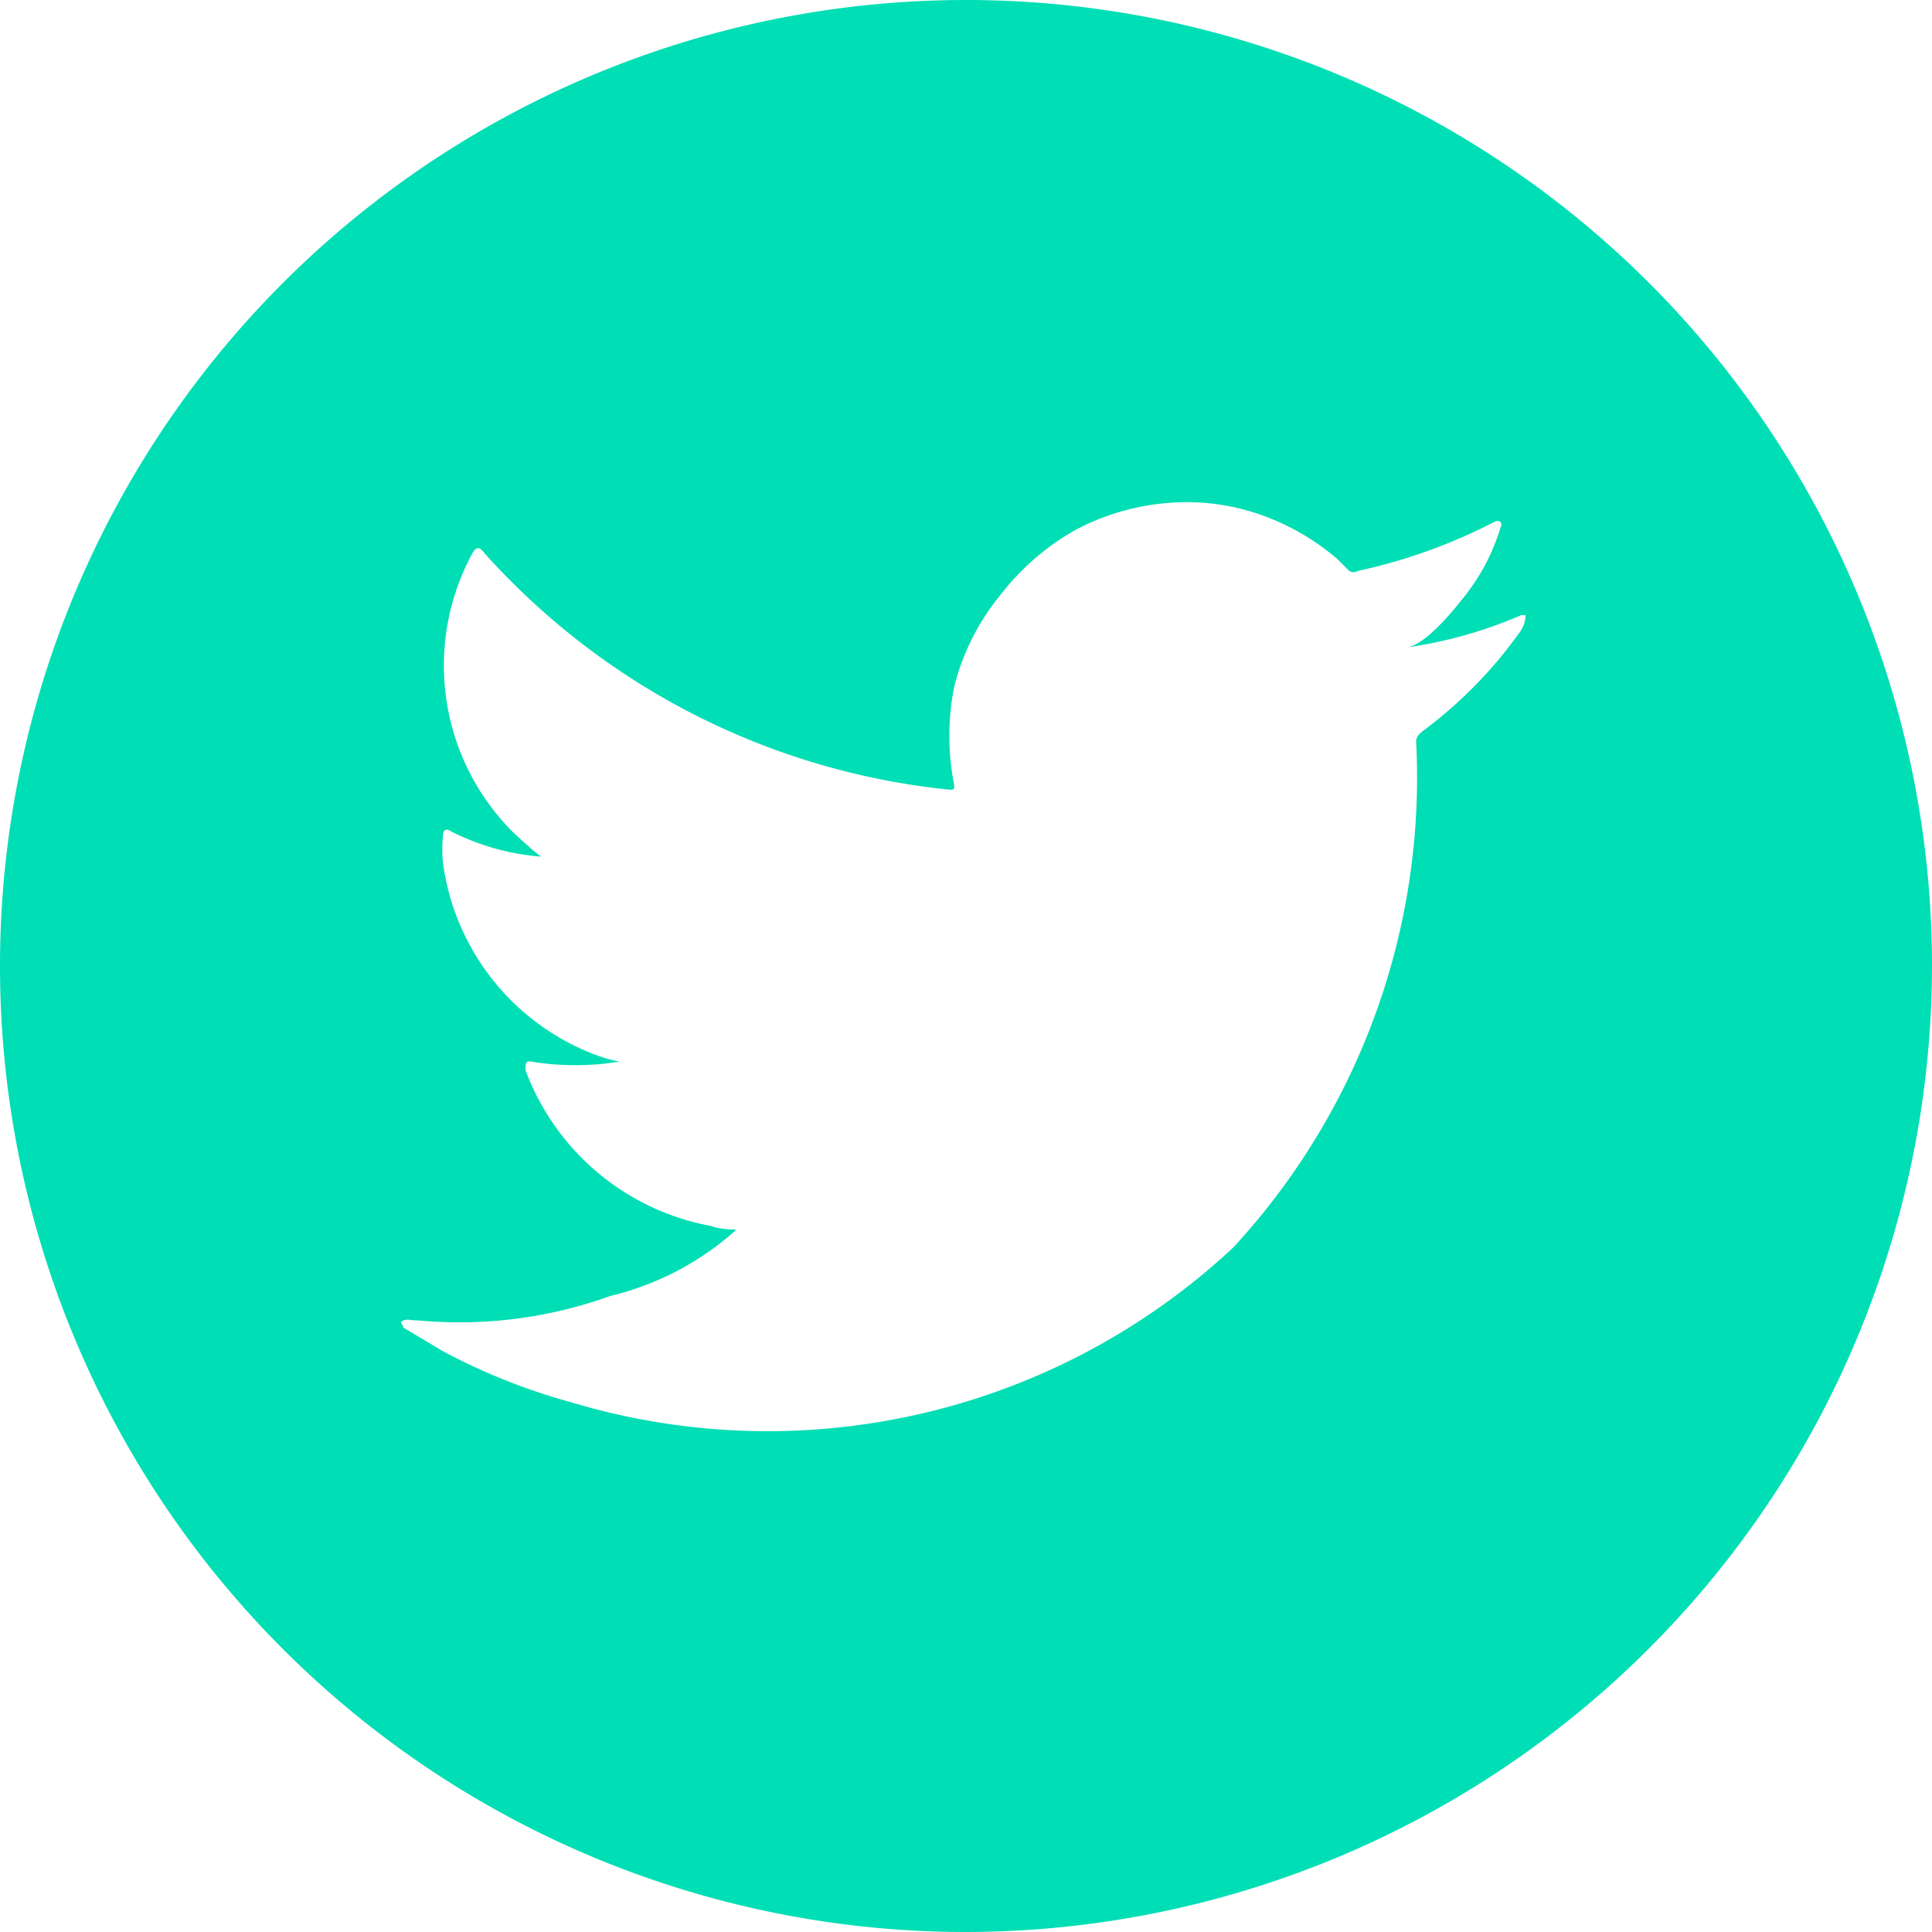 <svg id="Layer_1" data-name="Layer 1" xmlns="http://www.w3.org/2000/svg" xmlns:xlink="http://www.w3.org/1999/xlink" viewBox="0 0 32.32 32.32"><defs><style>.cls-1{fill:none;}.cls-2{clip-path:url(#clip-path);}.cls-3{fill:#00deb5;}</style><clipPath id="clip-path" transform="translate(0 0)"><rect class="cls-1" width="32.32" height="32.32"/></clipPath></defs><g class="cls-2"><path class="cls-3" d="M25.52,10.28a.48.48,0,0,1-.1.3,7.4,7.4,0,0,1-1.5,1.56c-.08.07-.23.14-.23.26a11.59,11.59,0,0,1-3.06,8.47A11.41,11.41,0,0,1,9.56,23.46a10.38,10.38,0,0,1-2.14-.85l-.67-.4c0-.05-.09-.09,0-.12s.09,0,.26,0a7.43,7.43,0,0,0,3.2-.41,4.83,4.83,0,0,0,2.11-1.11s0,0,0,0-.28,0-.42-.06A4.1,4.1,0,0,1,8.79,17.9c0-.1,0-.16.1-.14a4.6,4.6,0,0,0,1.47,0,2.54,2.54,0,0,1-.49-.15,4,4,0,0,1-2.46-3.18,2.23,2.23,0,0,1,0-.44c0-.11.05-.14.14-.08a4,4,0,0,0,1.5.42c-.17-.13-.33-.28-.48-.42a3.94,3.94,0,0,1-.67-4.65c.07-.12.12-.12.21,0a12.08,12.08,0,0,0,7.77,3.95c.08,0,.09,0,.08-.09a4.2,4.2,0,0,1,0-1.62,3.92,3.92,0,0,1,.77-1.54A4.19,4.19,0,0,1,18,8.86a4,4,0,0,1,1.59-.45,3.72,3.72,0,0,1,1.68.27,4,4,0,0,1,1.1.67l.2.2a.14.14,0,0,0,.15,0A9.24,9.24,0,0,0,25,8.73a.09.09,0,0,1,.1,0,.09.09,0,0,1,0,.1A3.43,3.43,0,0,1,24.48,10c-.18.23-.63.78-.94.83a7.44,7.44,0,0,0,1.91-.54c.07,0,.07,0,.07,0Zm6.8,5.88A16.16,16.16,0,1,0,16.16,32.32,16.18,16.18,0,0,0,32.32,16.16" transform="translate(0 0)"/></g></svg>